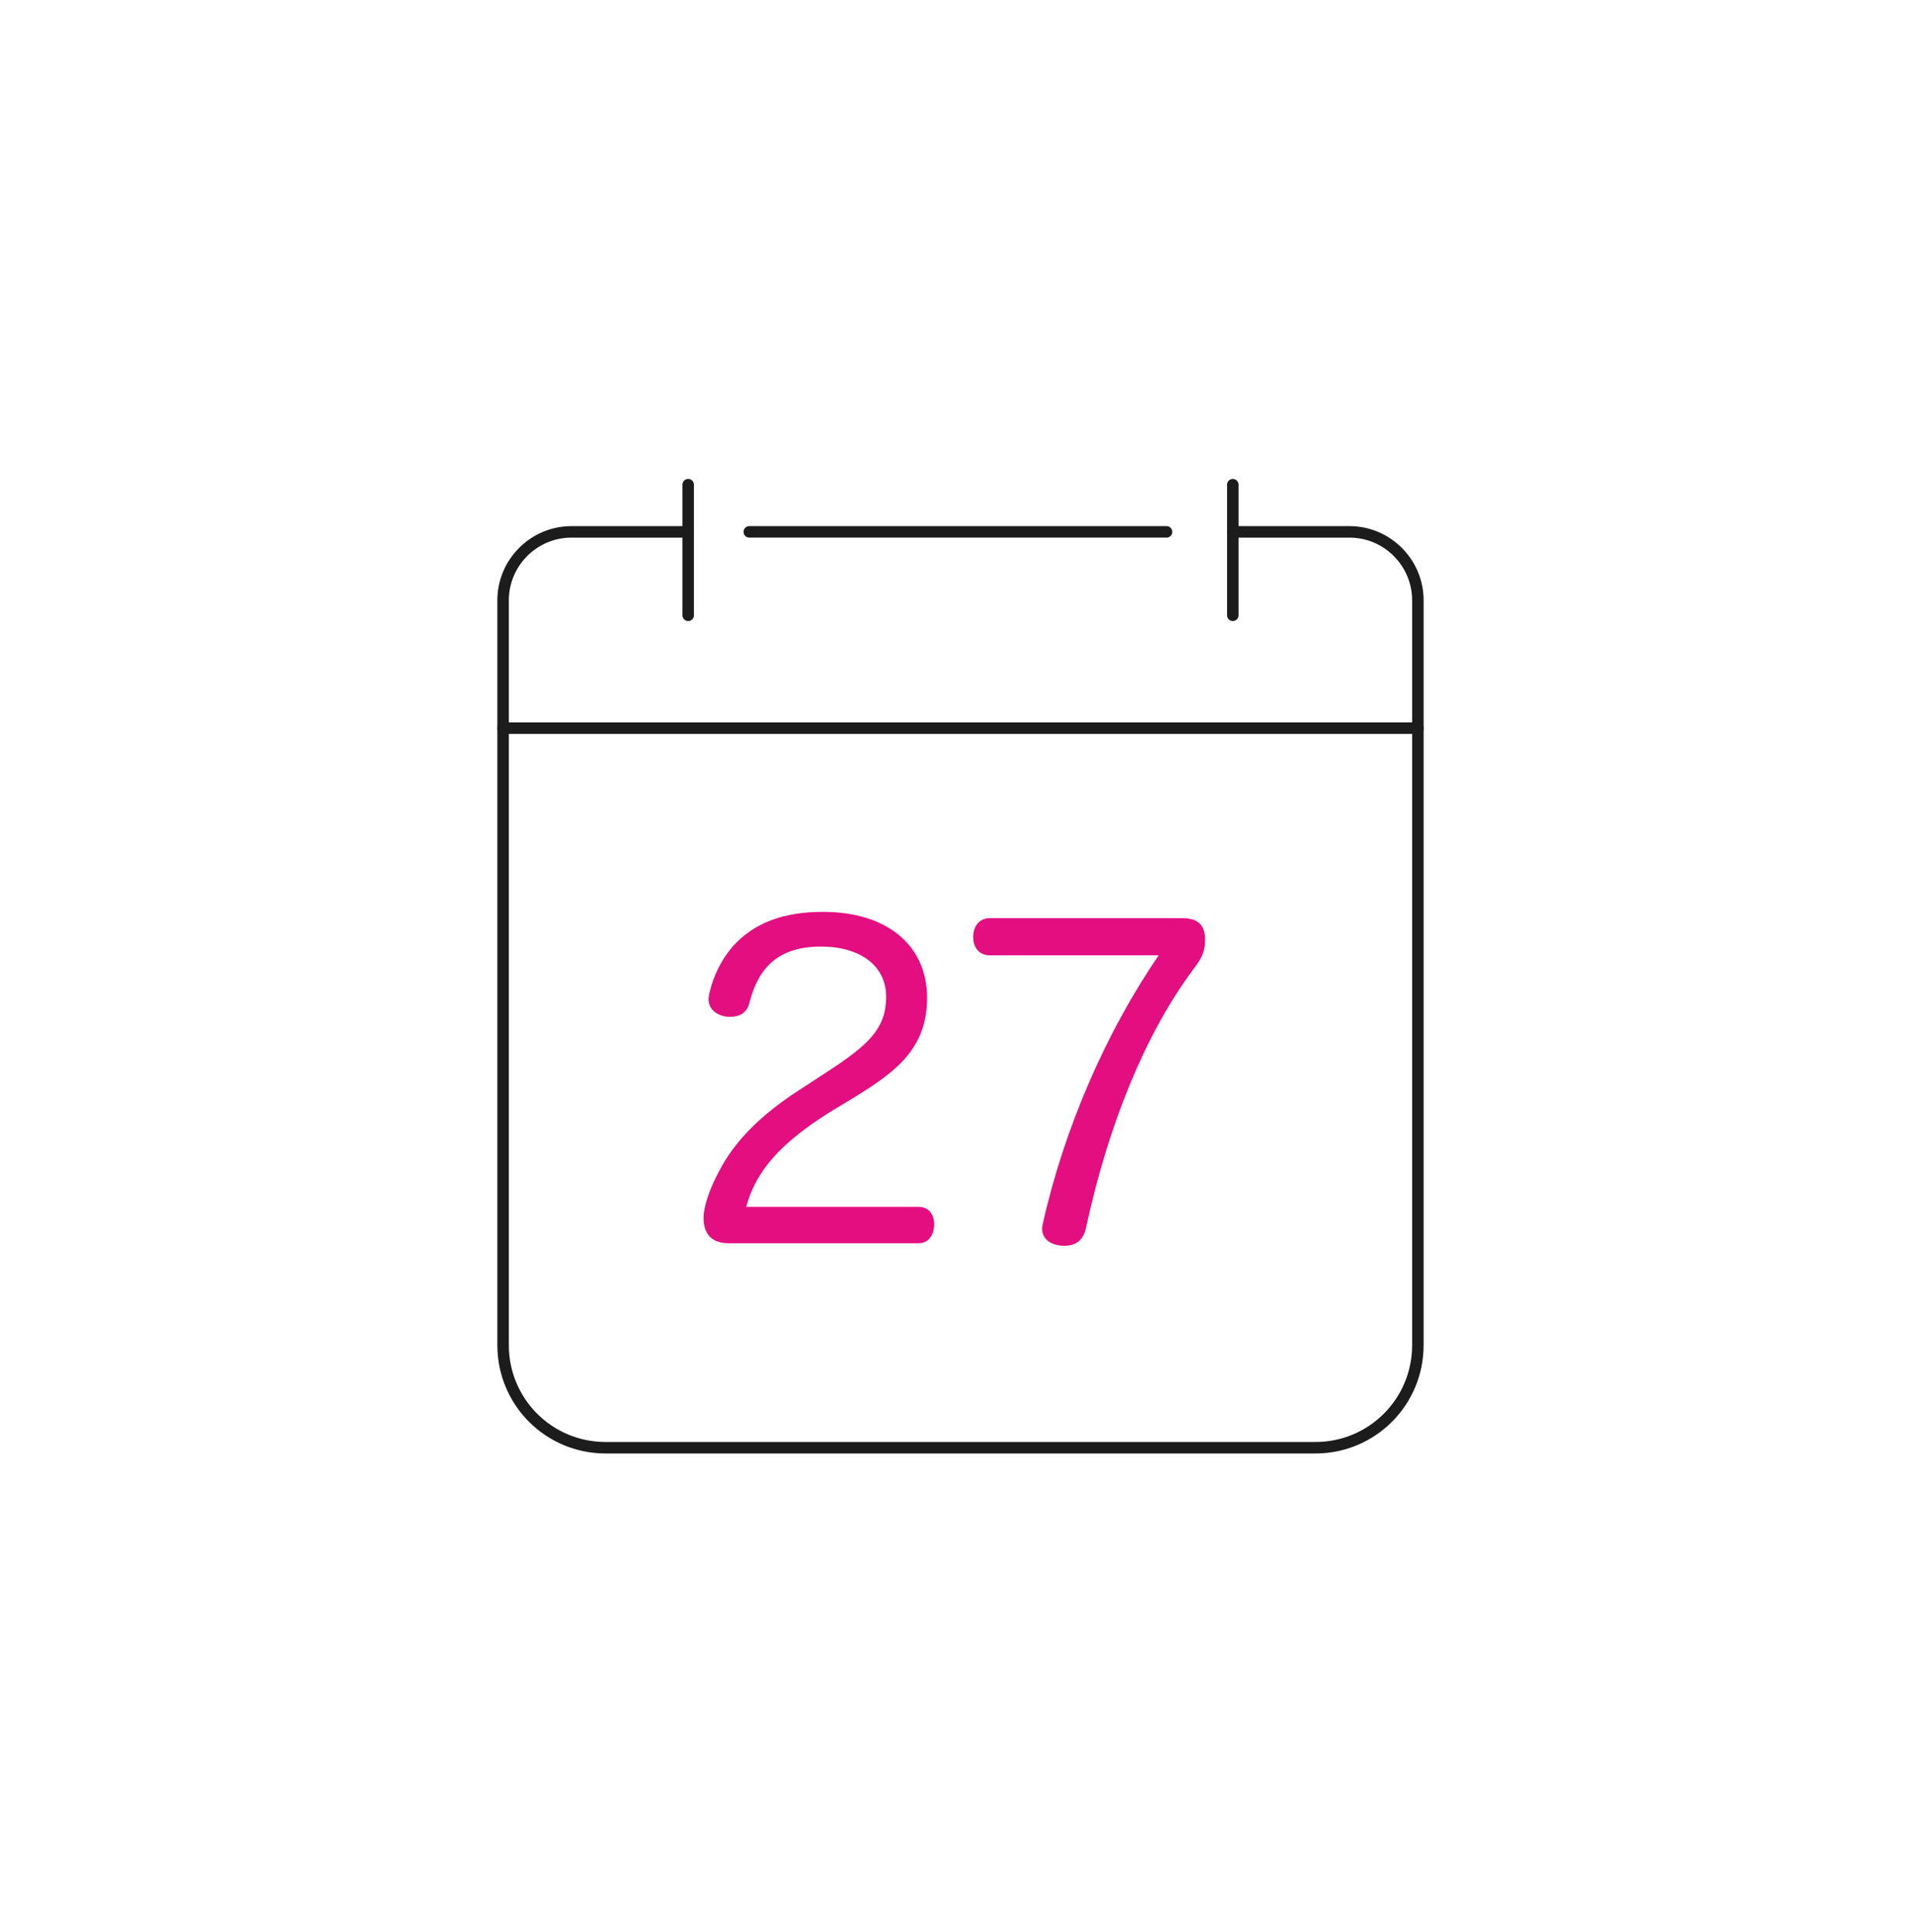 <svg width="184" height="185" viewBox="0 0 184 185" fill="none" xmlns="http://www.w3.org/2000/svg">
<path d="M118.082 50.939H129.267C132.865 50.939 135.808 53.885 135.808 57.487V128.829C135.808 134.264 131.426 138.651 125.997 138.651H58.001C52.572 138.651 48.189 134.264 48.189 128.829V57.487C48.189 53.885 51.133 50.939 54.73 50.939H65.916" stroke="#1C1C1C" stroke-width="1.1" stroke-miterlimit="10" stroke-linecap="round" stroke-linejoin="round"/>
<path d="M71.769 50.938H111.736" stroke="#1C1C1C" stroke-width="1.1" stroke-miterlimit="10" stroke-linecap="round" stroke-linejoin="round"/>
<path d="M48.189 69.732H135.808" stroke="#1C1C1C" stroke-width="1.1" stroke-miterlimit="10" stroke-linecap="round" stroke-linejoin="round"/>
<path d="M65.916 58.927V46.42" stroke="#1C1C1C" stroke-width="1.1" stroke-miterlimit="10" stroke-linecap="round" stroke-linejoin="round"/>
<path d="M118.083 58.927V46.42" stroke="#1C1C1C" stroke-width="1.1" stroke-miterlimit="10" stroke-linecap="round" stroke-linejoin="round"/>
<path d="M71.473 115.587H88.001C88.961 115.587 89.481 116.307 89.481 117.267C89.481 118.228 88.961 119.068 88.001 119.068H69.792C68.271 119.068 67.391 118.268 67.391 116.667C67.391 115.267 68.271 113.266 68.912 112.105C70.352 109.344 72.753 106.863 76.515 104.421L79.276 102.621C83.198 100.059 84.879 98.499 84.879 95.457C84.879 92.496 82.398 90.655 78.636 90.655C73.954 90.655 72.473 93.336 71.753 96.138C71.513 97.018 70.792 97.378 69.992 97.378C69.792 97.378 69.592 97.378 69.392 97.338C68.511 97.138 67.871 96.578 67.871 95.697C67.871 95.497 67.911 95.297 67.951 95.097C68.351 93.376 69.232 91.575 70.592 90.215C72.393 88.454 74.914 87.333 78.836 87.333C84.919 87.333 88.801 90.495 88.801 95.577C88.801 100.46 85.719 102.661 82.078 104.942L79.436 106.542C74.994 109.344 72.433 111.985 71.473 115.587ZM110.985 91.495H94.817C93.777 91.495 93.217 90.735 93.217 89.734C93.217 88.734 93.777 87.934 94.817 87.934H113.266C114.787 87.934 115.427 88.654 115.427 89.975C115.427 91.415 114.907 92.016 114.107 93.096C109.624 99.219 106.143 107.783 104.022 117.588C103.742 118.868 102.981 119.308 101.941 119.308C101.901 119.308 101.861 119.308 101.821 119.308C100.7 119.268 99.82 118.708 99.82 117.668C99.82 117.508 99.86 117.308 99.9 117.147C101.941 108.023 105.983 98.779 110.985 91.495Z" fill="#E30E80"/>
</svg>
